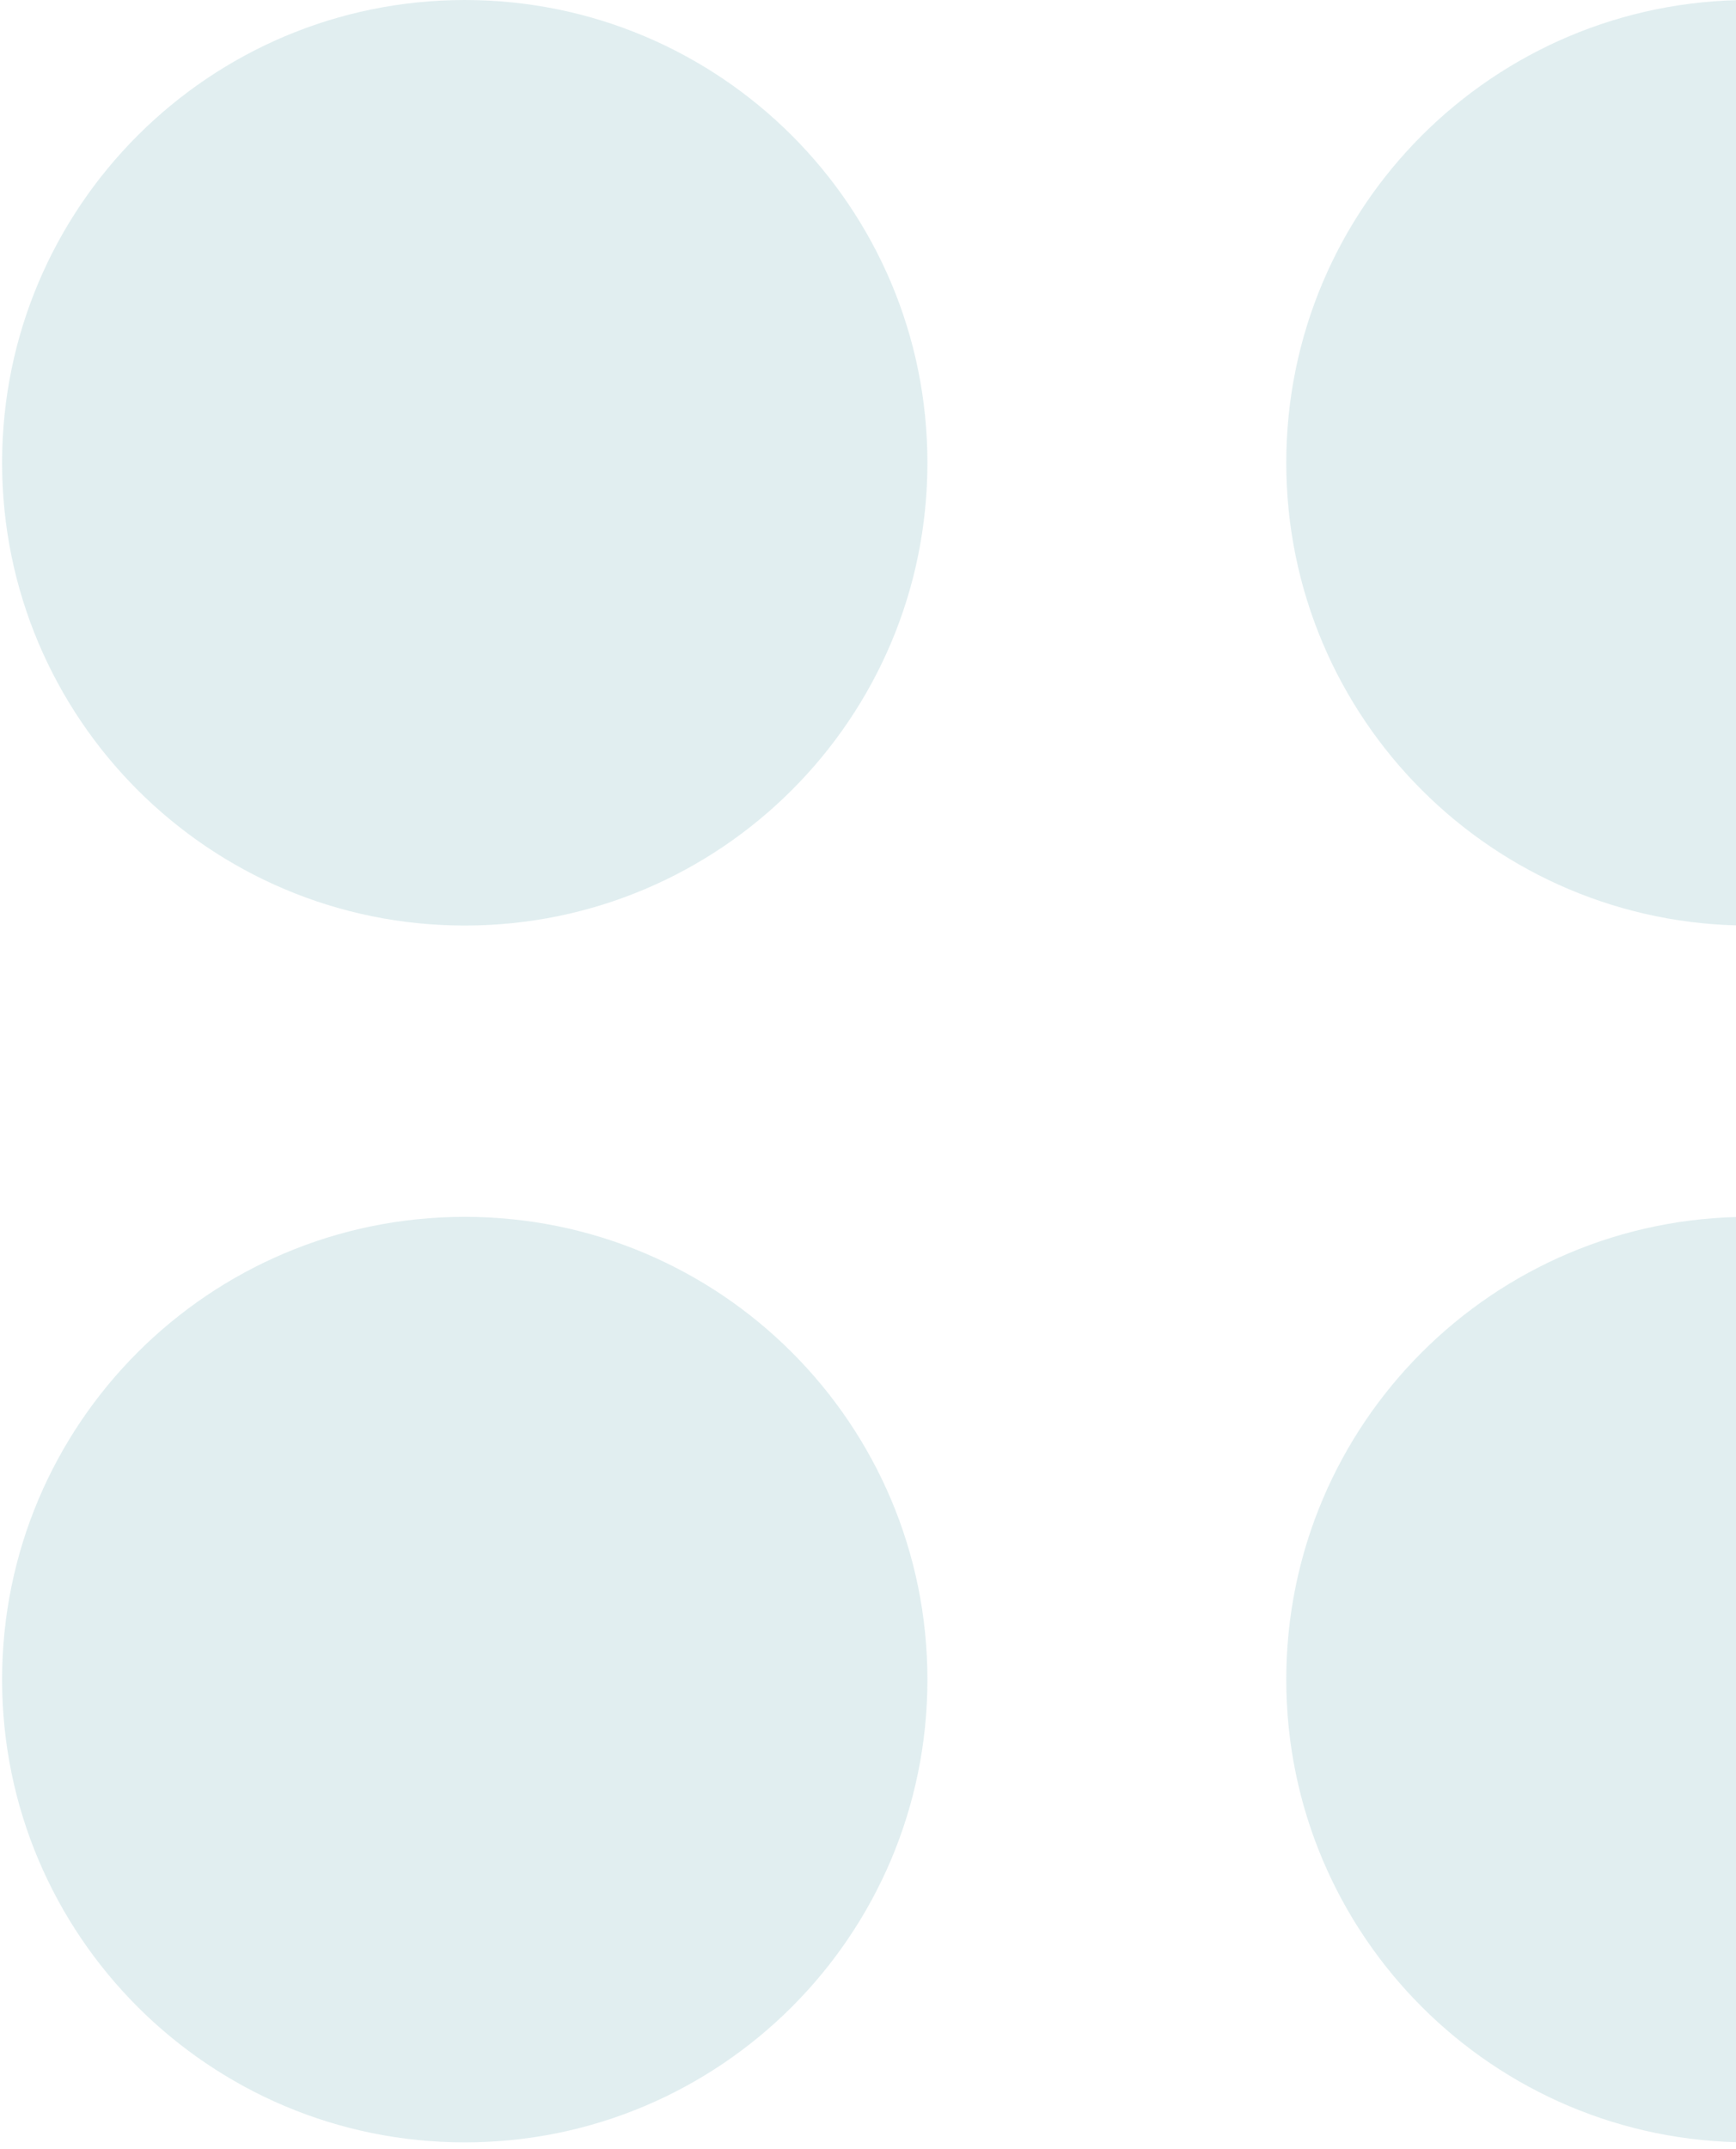 <svg xmlns="http://www.w3.org/2000/svg" width="219" height="271" viewBox="0 0 219 271" fill="none"><g opacity="0.3"><path d="M58.63 116.733C90.864 116.733 116.996 90.601 116.996 58.366C116.996 26.131 90.864 0 58.63 0C26.395 0 0.263 26.131 0.263 58.366C0.263 90.601 26.395 116.733 58.63 116.733Z" fill="#58A4AE" fill-opacity="0.6"></path><path d="M220.632 116.733C252.866 116.733 278.998 90.601 278.998 58.366C278.998 26.131 252.866 0 220.632 0C188.397 0 162.265 26.131 162.265 58.366C162.265 90.601 188.397 116.733 220.632 116.733Z" fill="#58A4AE" fill-opacity="0.6"></path><path d="M58.63 270.201C90.864 270.201 116.996 244.07 116.996 211.835C116.996 179.6 90.864 153.469 58.63 153.469C26.395 153.469 0.263 179.6 0.263 211.835C0.263 244.07 26.395 270.201 58.63 270.201Z" fill="#58A4AE" fill-opacity="0.6"></path><path d="M220.632 270.201C252.866 270.201 278.998 244.07 278.998 211.835C278.998 179.6 252.866 153.469 220.632 153.469C188.397 153.469 162.265 179.6 162.265 211.835C162.265 244.07 188.397 270.201 220.632 270.201Z" fill="#58A4AE" fill-opacity="0.6"></path></g></svg>